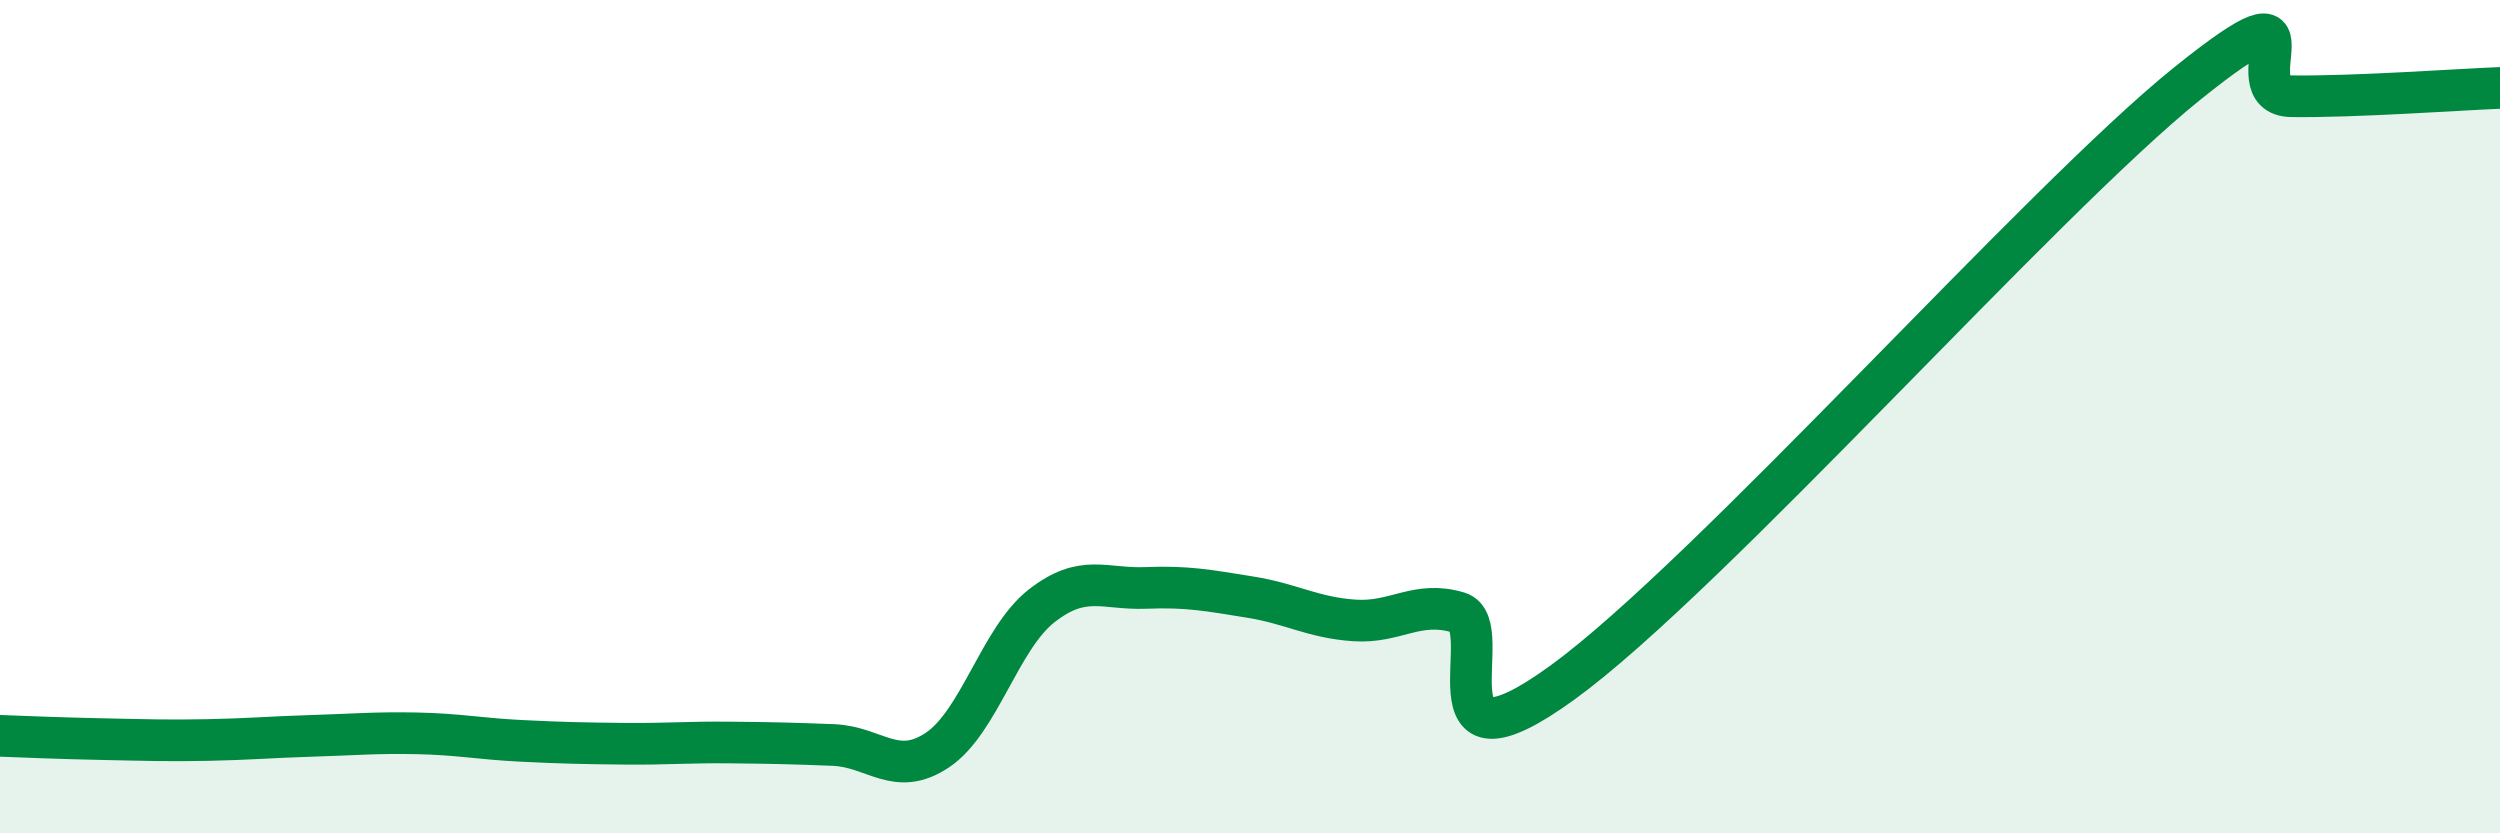 
    <svg width="60" height="20" viewBox="0 0 60 20" xmlns="http://www.w3.org/2000/svg">
      <path
        d="M 0,17.66 C 0.5,17.68 1.5,17.72 2.5,17.74 C 3.5,17.76 4,17.78 5,17.76 C 6,17.74 6.5,17.69 7.5,17.66 C 8.5,17.63 9,17.58 10,17.6 C 11,17.62 11.5,17.73 12.5,17.78 C 13.5,17.83 14,17.84 15,17.85 C 16,17.86 16.5,17.81 17.5,17.82 C 18.5,17.83 19,17.84 20,17.88 C 21,17.92 21.5,18.67 22.5,18 C 23.5,17.33 24,15.32 25,14.54 C 26,13.76 26.5,14.15 27.5,14.11 C 28.5,14.07 29,14.17 30,14.33 C 31,14.49 31.5,14.82 32.5,14.89 C 33.5,14.96 34,14.4 35,14.7 C 36,15 34,18.92 37.5,16.38 C 41,13.84 49,4.81 52.5,2 C 56,-0.81 53.5,2.29 55,2.31 C 56.5,2.33 59,2.15 60,2.11L60 20L0 20Z"
        fill="#008740"
        opacity="0.1"
        stroke-linecap="round"
        stroke-linejoin="round"
      />
      <path
        d="M 0,17.66 C 0.5,17.68 1.5,17.72 2.5,17.74 C 3.5,17.76 4,17.78 5,17.76 C 6,17.74 6.5,17.69 7.5,17.66 C 8.5,17.63 9,17.58 10,17.6 C 11,17.62 11.5,17.73 12.5,17.78 C 13.5,17.83 14,17.84 15,17.85 C 16,17.86 16.5,17.81 17.5,17.82 C 18.5,17.83 19,17.84 20,17.88 C 21,17.92 21.5,18.67 22.5,18 C 23.5,17.33 24,15.32 25,14.54 C 26,13.76 26.5,14.15 27.5,14.11 C 28.5,14.07 29,14.17 30,14.33 C 31,14.49 31.5,14.82 32.5,14.89 C 33.5,14.96 34,14.4 35,14.7 C 36,15 34,18.92 37.5,16.38 C 41,13.84 49,4.81 52.5,2 C 56,-0.81 53.5,2.29 55,2.31 C 56.5,2.33 59,2.15 60,2.11"
        stroke="#008740"
        stroke-width="1"
        fill="none"
        stroke-linecap="round"
        stroke-linejoin="round"
      />
    </svg>
  